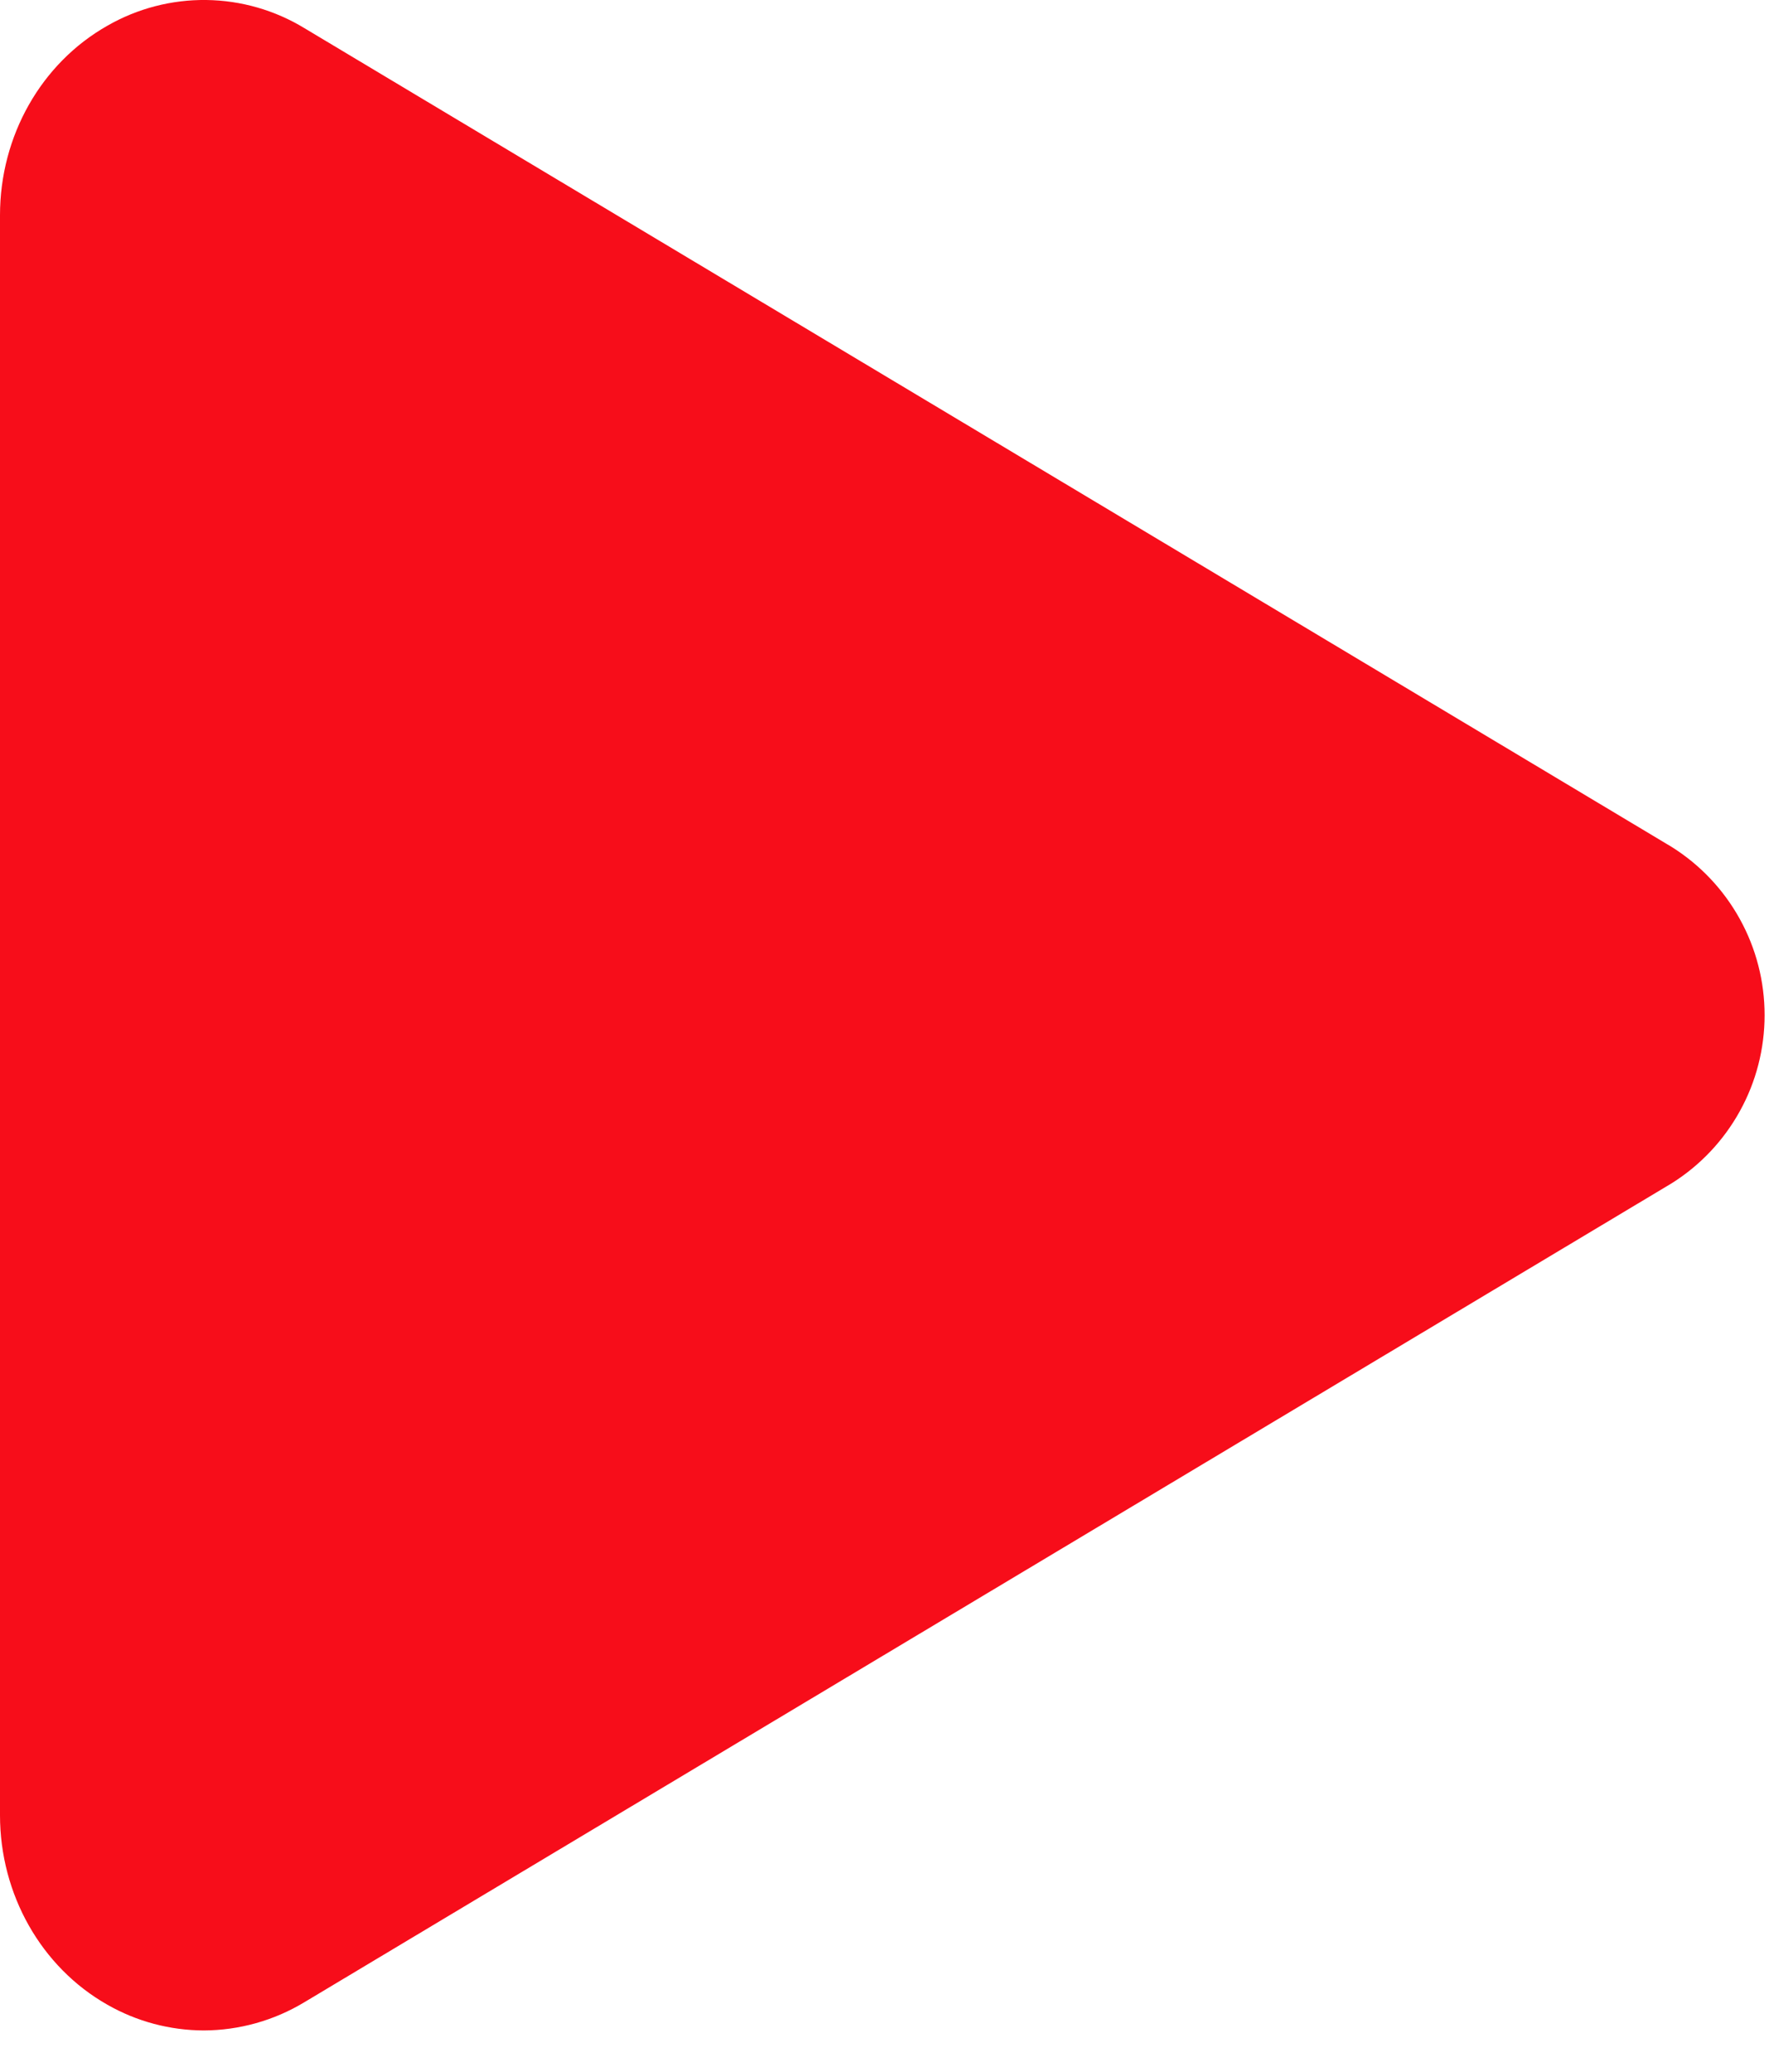 <svg width="41" height="48" viewBox="0 0 41 48" fill="none" xmlns="http://www.w3.org/2000/svg">
<g filter="url(#filter0_i_2306_1082)">
<path d="M4.724 47.04C3.939 47.038 3.169 46.833 2.487 46.443C0.954 45.574 0 43.886 0 42.055V4.985C0 3.149 0.954 1.466 2.487 0.597C3.185 0.196 3.977 -0.01 4.782 0C5.586 0.01 6.373 0.236 7.06 0.655L38.741 19.619C39.402 20.033 39.946 20.608 40.323 21.29C40.701 21.972 40.898 22.738 40.898 23.518C40.898 24.297 40.701 25.064 40.323 25.745C39.946 26.427 39.402 27.002 38.741 27.416L7.055 46.386C6.351 46.811 5.546 47.037 4.724 47.04Z" fill="#F70D1A"/>
</g>
<defs>
<filter id="filter0_i_2306_1082" x="0" y="0" width="40.898" height="47.04" filterUnits="userSpaceOnUse" color-interpolation-filters="sRGB">
<feFlood flood-opacity="0" result="BackgroundImageFix"/>
<feBlend mode="normal" in="SourceGraphic" in2="BackgroundImageFix" result="shape"/>
<feColorMatrix in="SourceAlpha" type="matrix" values="0 0 0 0 0 0 0 0 0 0 0 0 0 0 0 0 0 0 127 0" result="hardAlpha"/>
<feOffset/>
<feGaussianBlur stdDeviation="3.5"/>
<feComposite in2="hardAlpha" operator="arithmetic" k2="-1" k3="1"/>
<feColorMatrix type="matrix" values="0 0 0 0 0.149 0 0 0 0 0.078 0 0 0 0 0.078 0 0 0 1 0"/>
<feBlend mode="normal" in2="shape" result="effect1_innerShadow_2306_1082"/>
</filter>
</defs>
</svg>

